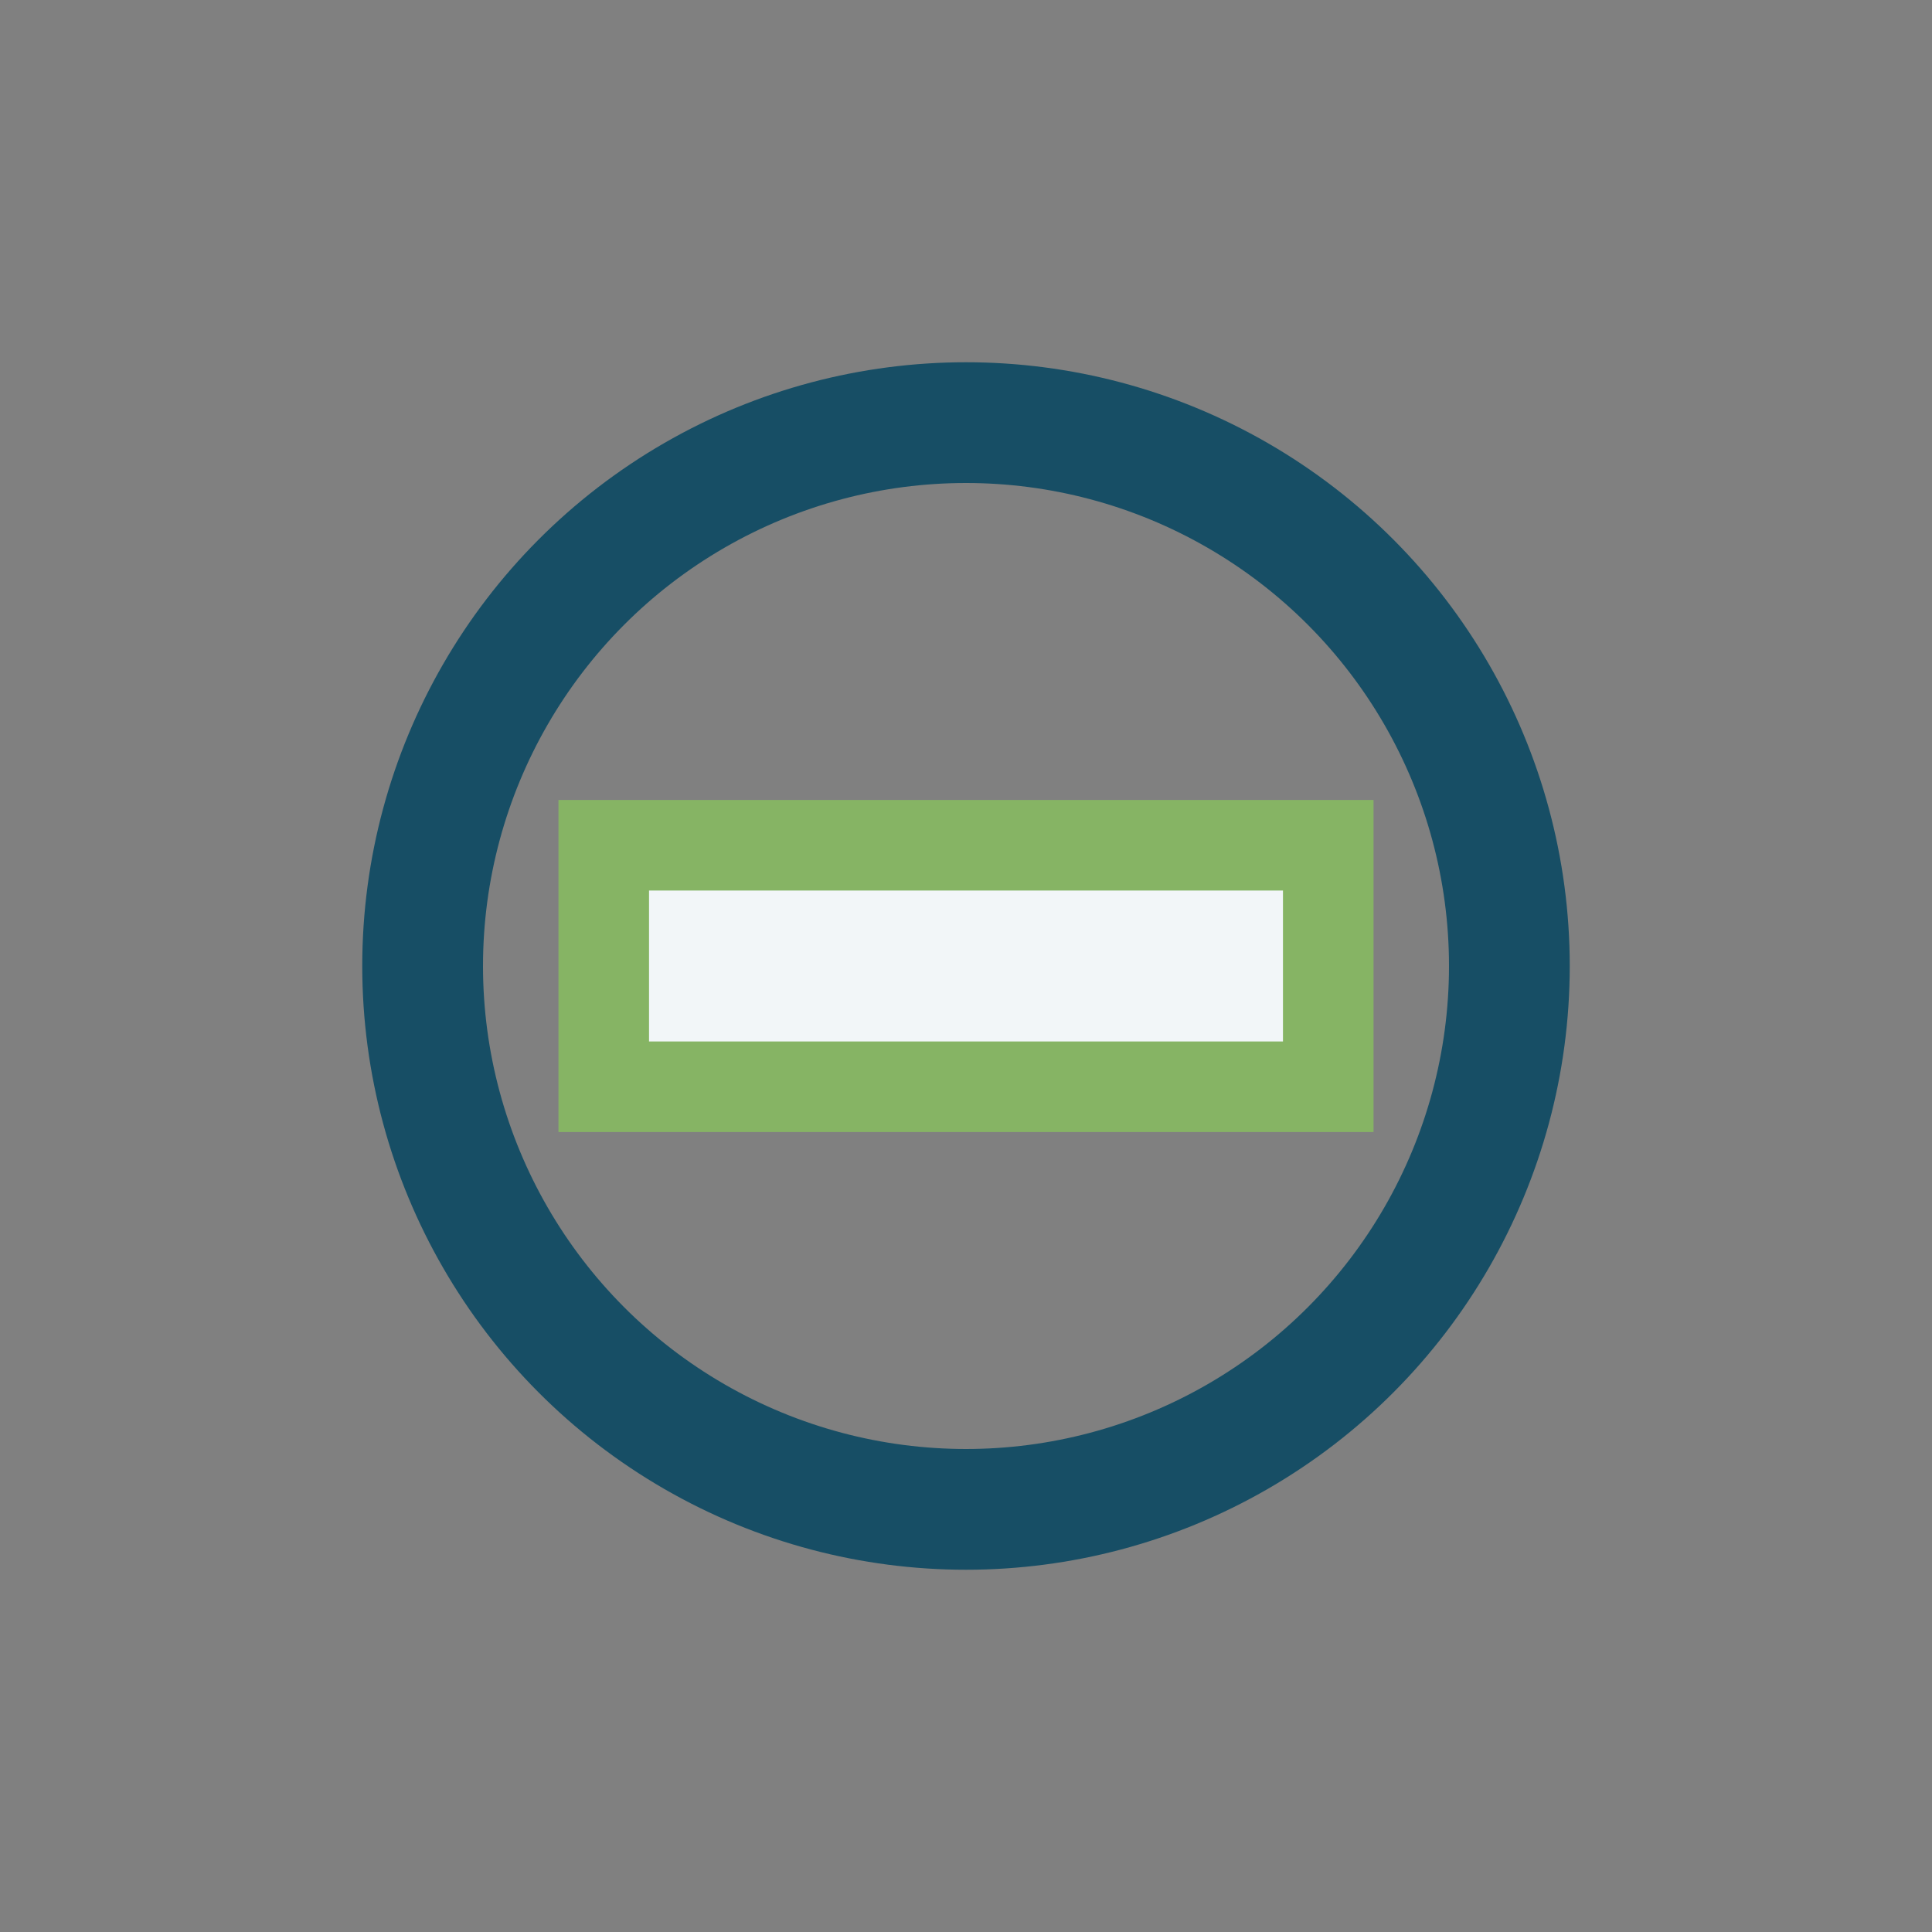 <?xml version="1.0" encoding="UTF-8"?>
<svg xmlns="http://www.w3.org/2000/svg" width="32" height="32" viewBox="0 0 32 32"><rect x="0" y="0" width="32" height="32" fill="#808080" stroke="none"/><circle cx="16" cy="16" r="9" stroke="#174E65" stroke-width="2" fill="none"/><rect x="10" y="14" width="12" height="4" fill="#F2F6F8" stroke="#86B464" stroke-width="1.5"/></svg>